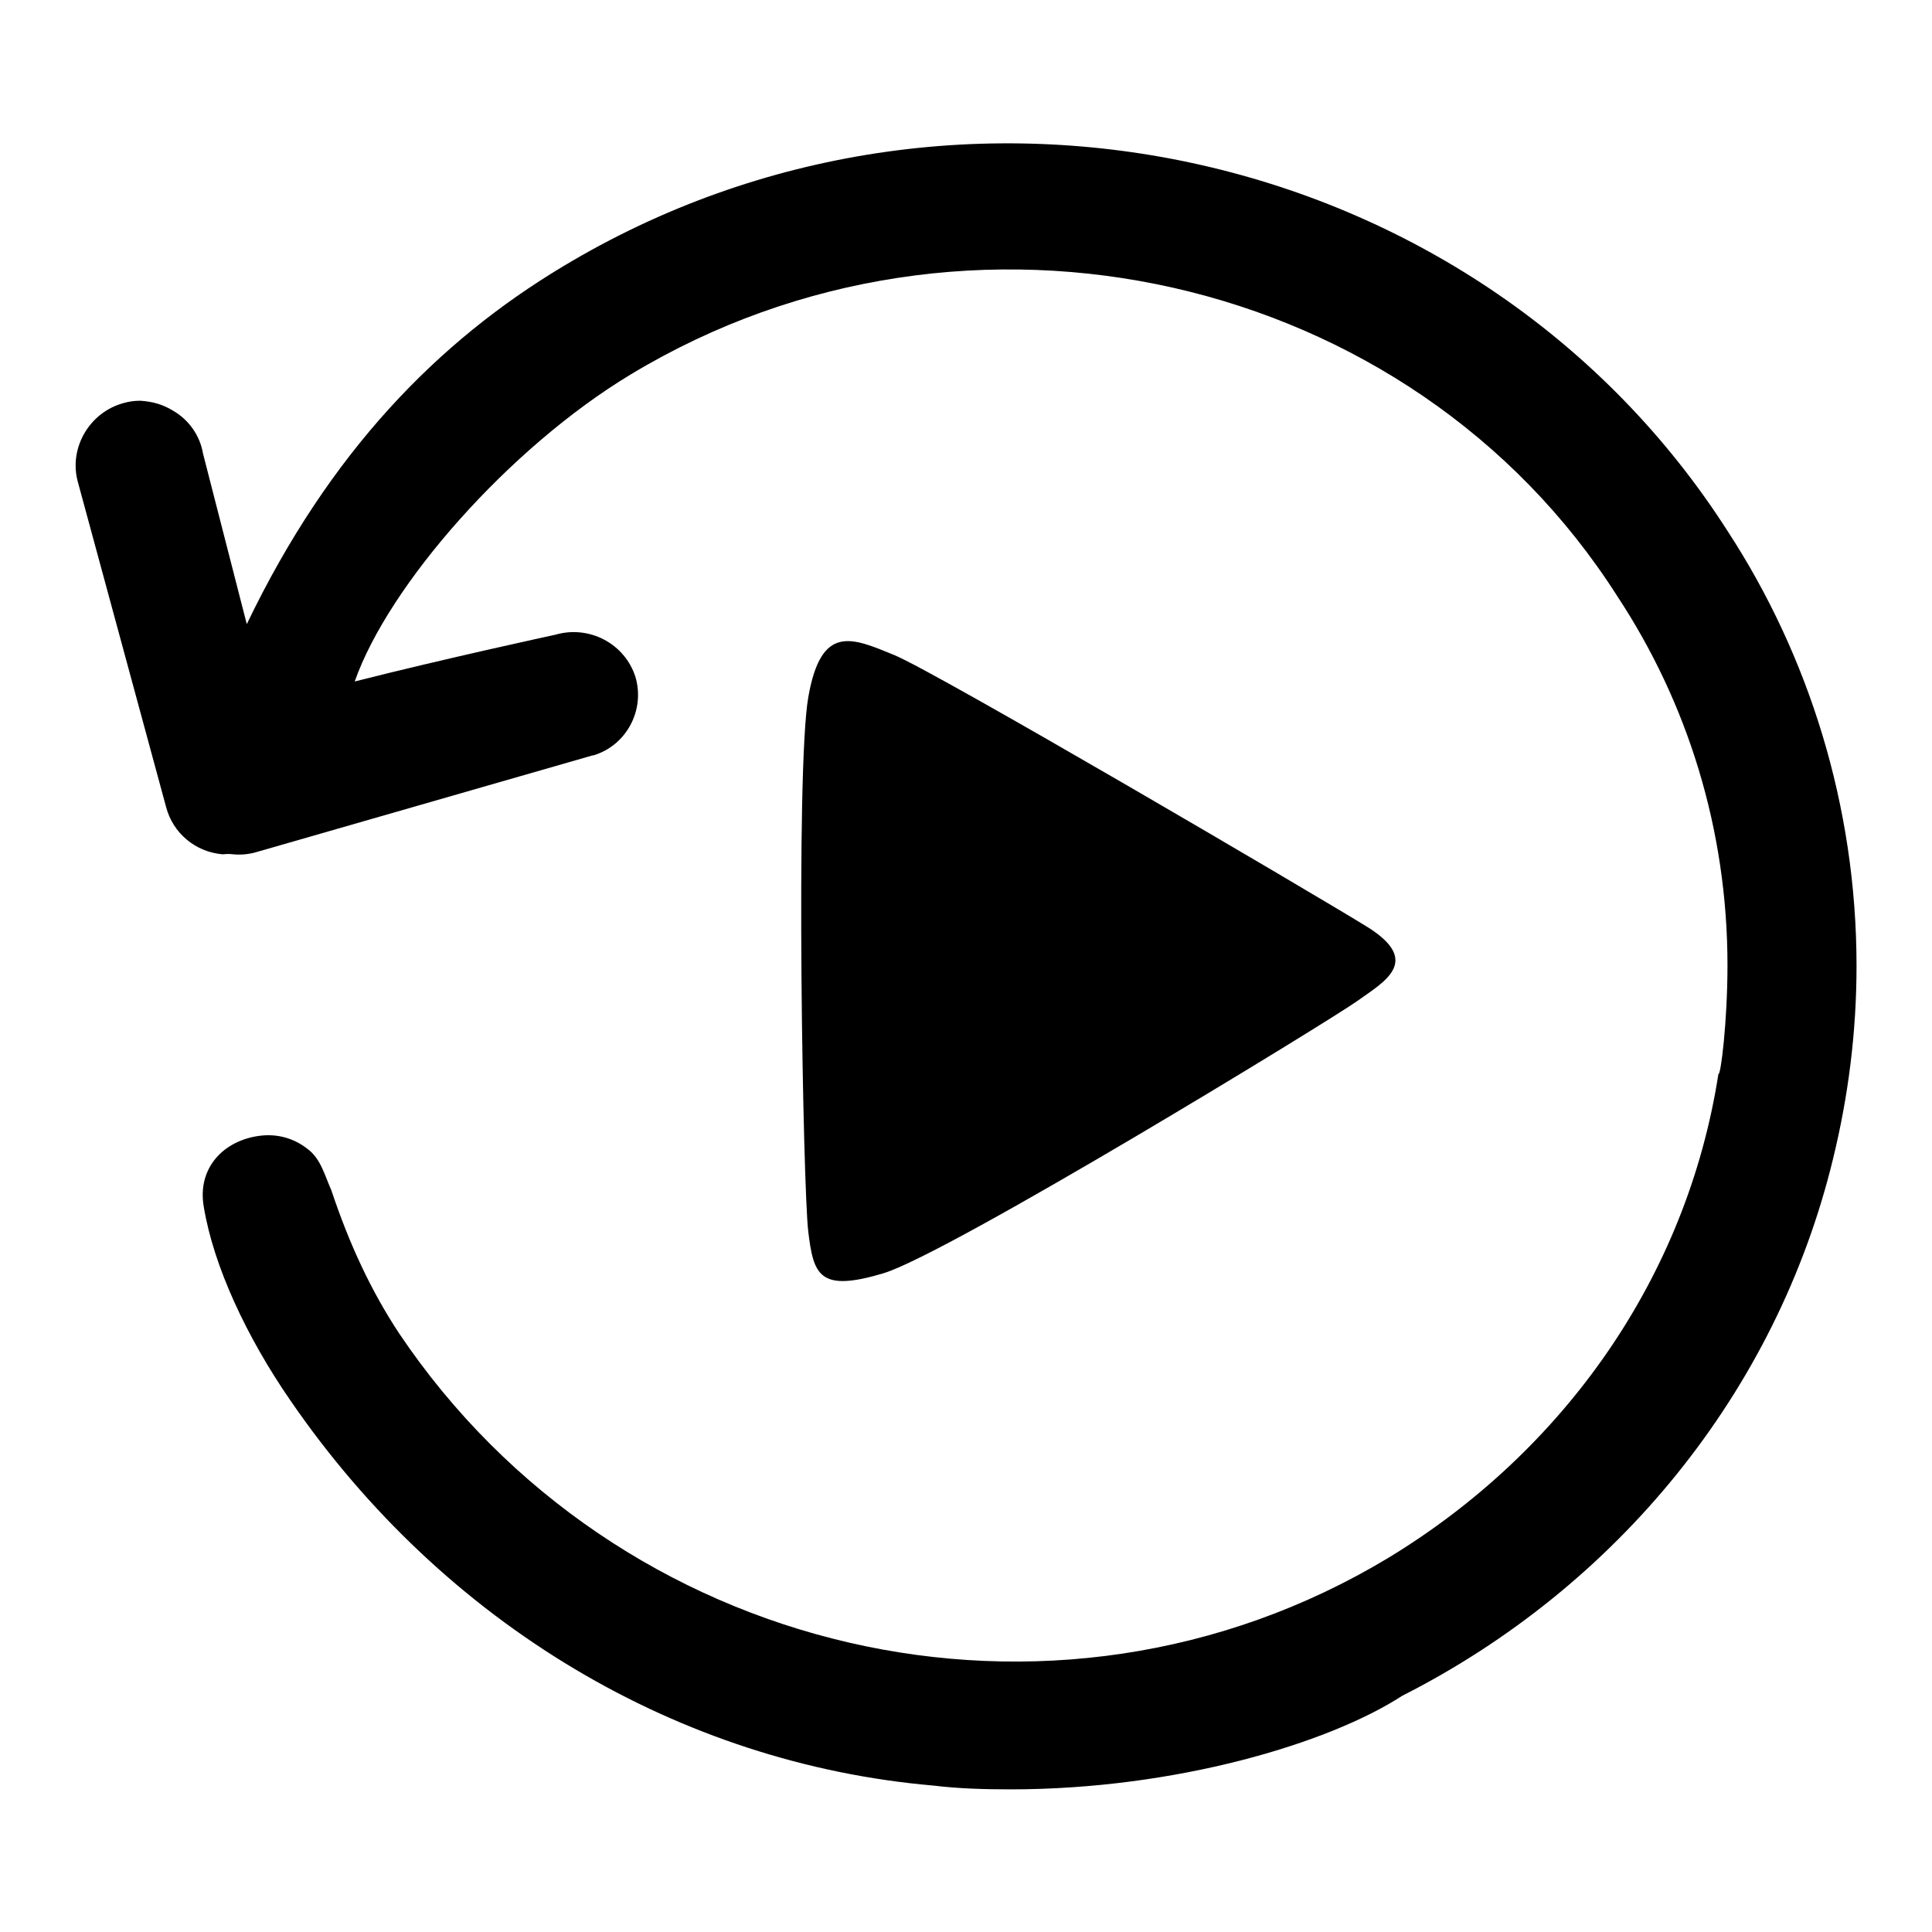 <?xml version="1.0" encoding="utf-8"?>
<!-- Svg Vector Icons : http://www.onlinewebfonts.com/icon -->
<!DOCTYPE svg PUBLIC "-//W3C//DTD SVG 1.1//EN" "http://www.w3.org/Graphics/SVG/1.1/DTD/svg11.dtd">
<svg version="1.1" xmlns="http://www.w3.org/2000/svg" xmlns:xlink="http://www.w3.org/1999/xlink" x="0px" y="0px" viewBox="0 0 256 256" enable-background="new 0 0 256 256" xml:space="preserve">
<g> <path fill="#000000" d="M22.9,54.4c2.1,1.2,3.6,3.3,4,5.7l5.8,22.6c11-22.9,25.4-37.5,41.9-47.4C127.1,3.7,196.4,19.4,229,70.5 c10.6,16.3,17,36.2,17,57.5c0,8.8-1.1,17.3-3.1,25.5c-7.5,31-28.7,56.8-57.1,71.2c-9.7,6.3-30,12.4-51.9,12.4 c-3.5,0-6.9-0.1-10.2-0.5c-33.6-2.9-64.8-21.3-85.2-51c-5.8-8.4-10.2-17.8-11.5-25.7c-0.9-5.2,2.7-8.8,7.4-9.4 c2.3-0.3,4.5,0.3,6.3,1.7c1.8,1.3,2.3,3.5,3.2,5.5c2.4,7.2,5.3,13.4,9,19c28.7,42.7,86.5,56.6,131.1,29.7 c23.2-14.1,39.5-37.1,43.7-64.1c0.3,0.3,1.2-6.9,1.2-14.4c0-18-5.3-34.8-14.6-48.9C187,36.1,128.2,22.7,83.6,49.6 C67.5,59.3,51.5,77.5,47,90.3c11.8-3,26.6-6.2,26.6-6.2c4.5-1.3,9.2,1.2,10.6,5.6c1.3,4.4-1.2,9.1-5.6,10.4c0,0-0.1,0-0.1,0 l-44.5,12.8c-1,0.3-2.1,0.4-3.1,0.3c-0.7-0.1-1.1,0-1.4,0c-3.6-0.3-6.6-2.8-7.5-6.3L10.3,63.8c-1.2-4.5,1.6-9.2,6.1-10.4 c0.7-0.2,1.4-0.3,2.2-0.3C20.2,53.2,21.6,53.6,22.9,54.4L22.9,54.4z M181.3,122.9c-7.1-4.4-57.2-33.8-62.8-36.1 c-5.6-2.3-9.7-4.2-11.4,5.6c-1.7,9.7-0.7,65.1,0,70.8c0.7,5.7,1.4,8.1,10,5.5c8.6-2.6,59.2-33.5,62.8-36.1 C183.4,130.1,188.4,127.4,181.3,122.9L181.3,122.9z"/></g>
</svg>